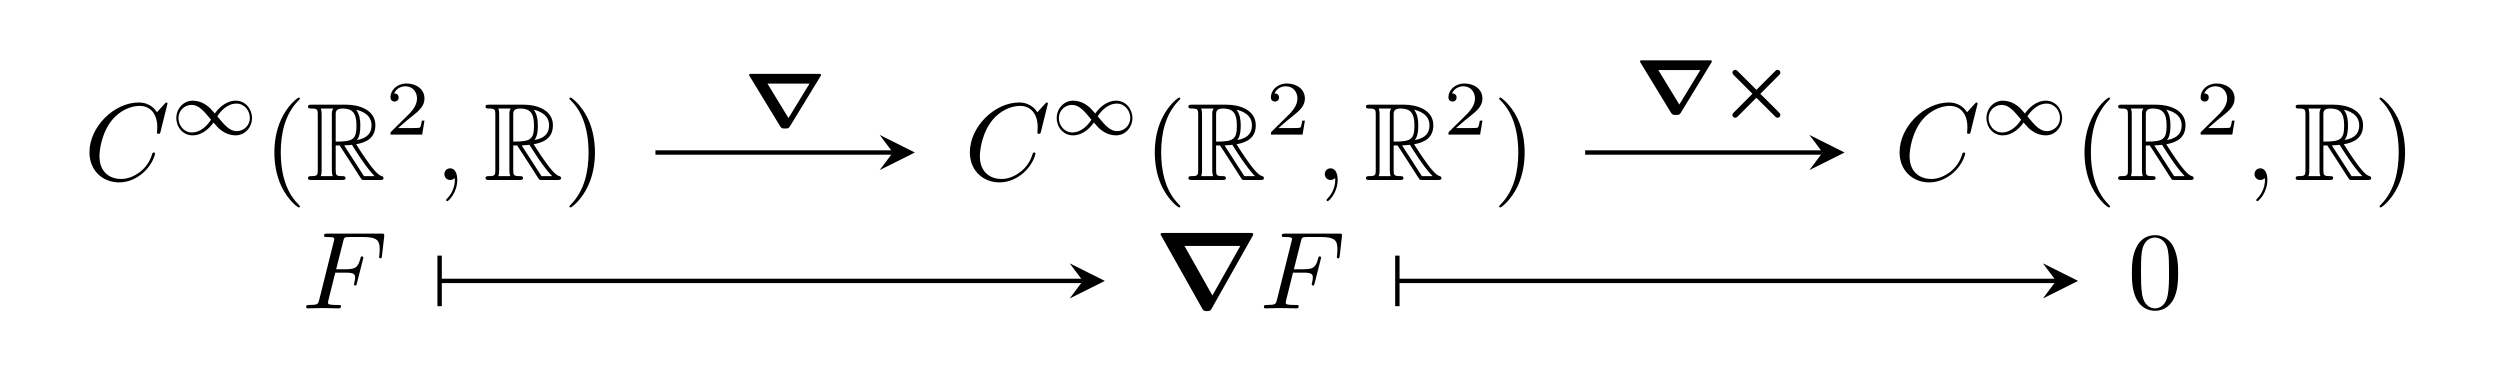 <?xml version="1.0" encoding="UTF-8" standalone="no"?>
<!DOCTYPE svg PUBLIC "-//W3C//DTD SVG 1.1//EN" "http://www.w3.org/Graphics/SVG/1.1/DTD/svg11.dtd">
<svg xmlns="http://www.w3.org/2000/svg" xmlns:xlink="http://www.w3.org/1999/xlink" version="1.1" width="226.598pt" height="34.917pt" viewBox="0 0 226.598 34.917">
<symbol id="font_0_2">
<path d="M .71 .717 C .71 .72 .708 .727 .699 .727 C .696 .727 .695 .726 .684 .715 L .614 .638 C .605 .652 .559 .727 .448 .727 C .225 .727 0 .506 0 .274 C 0 .109 .118 0 .271 0 C .358 0 .434 .04 .487 .086 C .58 .168 .597 .259 .597 .262 C .597 .272 .587 .272 .585 .272 C .579 .272 .574 .27 .572 .262 C .563 .233 .54 .162 .471 .104 C .402 .048 .339 .031 .287 .031 C .197 .031 .091 .083 .091 .239 C .091 .296 .112 .458 .212 .575 C .273 .646 .367 .696 .456 .696 C .558 .696 .617 .619 .617 .503 C .617 .463 .614 .462 .614 .452 C .614 .442 .625 .442 .629 .442 C .642 .442 .642 .444 .647 .462 L .71 .717 Z "/>
</symbol>
<use xlink:href="#font_0_2" transform="matrix(9.963,0,0,-9.963,8.108,16.532)"/>
<symbol id="font_1_1">
<path d="M .501 .284 C .448 .346 .432 .363 .394 .39 C .333 .434 .269 .451 .214 .451 C .09 .451 0 .345 0 .225 C 0 .108 .086 0 .211 0 C .35 0 .447 .114 .483 .167 C .536 .105 .552 .088 .59 .061 C .651 .017 .715 0 .77 0 C .894 0 .984 .106 .984 .226 C .984 .343 .898 .451 .773 .451 C .634 .451 .537 .337 .501 .284 M .533 .247 C .573 .312 .66 .413 .782 .413 C .885 .413 .956 .322 .956 .226 C .956 .13 .878 .055 .786 .055 C .693 .055 .629 .131 .533 .247 M .451 .204 C .411 .139 .324 .038 .202 .038 C .099 .038 .028 .129 .028 .225 C .028 .321 .106 .396 .198 .396 C .291 .396 .355 .32 .451 .204 Z "/>
</symbol>
<use xlink:href="#font_1_1" transform="matrix(6.974,0,0,-6.974,15.98,12.27)"/>
<symbol id="font_2_1">
<path d="M .232 .01 C .232 .013 .232 .015 .215 .032 C .09 .158 .058 .347 .058 .5 C .058 .674 .096 .848 .219 .973 C .232 .985 .232 .987 .232 .99 C .232 .997 .228 1 .222 1 C .212 1 .122 .932 .063 .805 C .012 .695 0 .584 0 .5 C 0 .422 .011 .301 .066 .188 C .126 .065 .212 0 .222 0 C .228 0 .232 .003 .232 .01 Z "/>
</symbol>
<use xlink:href="#font_2_1" transform="matrix(9.963,0,0,-9.963,24.87,18.804)"/>
<symbol id="font_3_1">
<path d="M .252 .314 L .288 .314 L .438 .082 C .448 .066 .472 .027 .483 .012 C .49 0 .493 0 .516 0 L .654 0 C .672 0 .687 0 .687 .018 C .687 .026 .681 .033 .672 .035 C .635 .043 .586 .109 .562 .141 C .555 .151 .505 .217 .438 .325 C .527 .341 .613 .379 .613 .498 C .613 .637 .466 .685 .348 .685 L .034 .685 C .016 .685 0 .685 0 .667 C 0 .65 .019 .65 .027 .65 C .084 .65 .089 .643 .089 .593 L .089 .092 C .089 .042 .084 .035 .027 .035 C .019 .035 0 .035 0 .018 C 0 0 .016 0 .034 0 L .308 0 C .326 0 .341 0 .341 .018 C .341 .035 .324 .035 .313 .035 C .256 .035 .252 .043 .252 .092 L .252 .314 M .445 .363 C .473 .4 .476 .453 .476 .497 C .476 .545 .47 .598 .438 .639 C .479 .63 .578 .599 .578 .498 C .578 .433 .548 .382 .445 .363 M .252 .596 C .252 .617 .252 .65 .314 .65 C .399 .65 .441 .615 .441 .497 C .441 .368 .41 .349 .252 .349 L .252 .596 M .116 .035 C .124 .053 .124 .081 .124 .09 L .124 .595 C .124 .605 .124 .632 .116 .65 L .23 .65 C .217 .634 .217 .614 .217 .599 L .217 .09 C .217 .08 .217 .053 .225 .035 L .116 .035 M .329 .314 C .336 .315 .34 .316 .348 .316 C .363 .316 .385 .318 .4 .32 C .415 .296 .523 .118 .606 .035 L .509 .035 L .329 .314 Z "/>
</symbol>
<use xlink:href="#font_3_1" transform="matrix(9.963,0,0,-9.963,27.917,16.313)"/>
<symbol id="font_4_1">
<path d="M .442 .182 L .408 .182 C .405 .16 .395 .101 .382 .091 C .374 .085 .297 .085 .283 .085 L .099 .085 C .204 .178 .239 .206 .299 .253 C .373 .312 .442 .374 .442 .469 C .442 .59 .336 .664 .208 .664 C .084 .664 0 .577 0 .485 C 0 .434 .043 .429 .053 .429 C .077 .429 .106 .446 .106 .482 C .106 .5 .099 .535 .047 .535 C .078 .606 .146 .628 .193 .628 C .293 .628 .345 .55 .345 .469 C .345 .382 .283 .313 .251 .277 L .01 .039 C 0 .03 0 .028 0 0 L .412 0 L .442 .182 Z "/>
</symbol>
<use xlink:href="#font_4_1" transform="matrix(6.974,0,0,-6.974,35.392,12.2)"/>
<symbol id="font_0_1">
<path d="M .117 .194 C .117 .26 .092 .299 .053 .299 C .02 .299 0 .274 0 .246 C 0 .219 .02 .193 .053 .193 C .065 .193 .078 .197 .088 .206 C .091 .208 .092 .209 .093 .209 C .094 .209 .095 .208 .095 .194 C .095 .12 .06 .06 .027 .027 C .016 .016 .016 .014 .016 .011 C .016 .004 .021 0 .026 0 C .037 0 .117 .077 .117 .194 Z "/>
</symbol>
<use xlink:href="#font_0_1" transform="matrix(9.963,0,0,-9.963,40.28,18.236)"/>
<use xlink:href="#font_3_1" transform="matrix(9.963,0,0,-9.963,44.009,16.313)"/>
<symbol id="font_2_2">
<path d="M .232 .5 C .232 .578 .221 .699 .166 .812 C .106 .935 .02 1 .01 1 C .004 1 0 .996 0 .99 C 0 .987 0 .985 .019 .967 C .117 .868 .174 .709 .174 .5 C .174 .329 .137 .153 .013 .027 C 0 .015 0 .013 0 .01 C 0 .004 .004 0 .01 0 C .02 0 .11 .068 .169 .195 C .22 .305 .232 .416 .232 .5 Z "/>
</symbol>
<use xlink:href="#font_2_2" transform="matrix(9.963,0,0,-9.963,51.614,18.804)"/>
<use xlink:href="#font_0_2" transform="matrix(9.963,0,0,-9.963,87.907,16.532)"/>
<use xlink:href="#font_1_1" transform="matrix(6.974,0,0,-6.974,95.779,12.27)"/>
<use xlink:href="#font_2_1" transform="matrix(9.963,0,0,-9.963,104.669,18.804)"/>
<use xlink:href="#font_3_1" transform="matrix(9.963,0,0,-9.963,107.716,16.313)"/>
<use xlink:href="#font_4_1" transform="matrix(6.974,0,0,-6.974,115.192,12.2)"/>
<use xlink:href="#font_0_1" transform="matrix(9.963,0,0,-9.963,120.079,18.236)"/>
<use xlink:href="#font_3_1" transform="matrix(9.963,0,0,-9.963,123.809,16.313)"/>
<use xlink:href="#font_4_1" transform="matrix(6.974,0,0,-6.974,131.284,12.2)"/>
<use xlink:href="#font_2_2" transform="matrix(9.963,0,0,-9.963,135.882,18.804)"/>
<use xlink:href="#font_0_2" transform="matrix(9.963,0,0,-9.963,172.176,16.532)"/>
<use xlink:href="#font_1_1" transform="matrix(6.974,0,0,-6.974,180.048,12.27)"/>
<use xlink:href="#font_2_1" transform="matrix(9.963,0,0,-9.963,188.938,18.804)"/>
<use xlink:href="#font_3_1" transform="matrix(9.963,0,0,-9.963,191.985,16.313)"/>
<use xlink:href="#font_4_1" transform="matrix(6.974,0,0,-6.974,199.46,12.2)"/>
<use xlink:href="#font_0_1" transform="matrix(9.963,0,0,-9.963,204.348,18.236)"/>
<use xlink:href="#font_3_1" transform="matrix(9.963,0,0,-9.963,208.078,16.313)"/>
<use xlink:href="#font_2_2" transform="matrix(9.963,0,0,-9.963,215.682,18.804)"/>
<symbol id="font_0_3">
<path d="M .265 .325 L .362 .325 C .437 .325 .445 .309 .445 .28 C .445 .273 .445 .261 .438 .231 C .436 .226 .435 .222 .435 .22 C .435 .212 .441 .208 .447 .208 C .457 .208 .457 .211 .462 .229 L .517 .446 C .52 .457 .52 .459 .52 .462 C .52 .464 .518 .473 .508 .473 C .498 .473 .497 .468 .493 .452 C .472 .374 .449 .356 .364 .356 L .273 .356 L .337 .61 C .346 .645 .347 .649 .391 .649 L .523 .649 C .646 .649 .669 .616 .669 .539 C .669 .516 .669 .512 .666 .485 C .664 .472 .664 .47 .664 .467 C .664 .462 .667 .455 .676 .455 C .687 .455 .688 .461 .69 .48 L .71 .653 C .713 .68 .708 .68 .683 .68 L .193 .68 C .173 .68 .163 .68 .163 .66 C .163 .649 .172 .649 .191 .649 C .228 .649 .256 .649 .256 .631 C .256 .627 .256 .625 .251 .607 L .119 .078 C .109 .039 .107 .031 .028 .031 C .011 .031 0 .031 0 .012 C 0 0 .012 0 .015 0 C .044 0 .118 .003 .147 .003 C .18 .003 .263 0 .296 0 C .305 0 .317 0 .317 .019 C .317 .027 .311 .029 .311 .03 C .308 .031 .306 .031 .283 .031 C .261 .031 .256 .031 .231 .033 C .202 .036 .199 .04 .199 .053 C .199 .055 .199 .061 .203 .076 L .265 .325 Z "/>
</symbol>
<use xlink:href="#font_0_3" transform="matrix(9.963,0,0,-9.963,27.749,27.95)"/>
<symbol id="font_5_1">
<path d="M .837 .682 C .844 .695 .844 .697 .844 .699 C .844 .711 .834 .711 .816 .711 L .029 .711 C .006 .711 .003 .711 0 .698 L .377 .027 C .389 .005 .396 0 .422 0 C .452 0 .456 .007 .467 .026 L .837 .682 M .218 .593 L .726 .593 L .472 .142 L .218 .593 Z "/>
</symbol>
<use xlink:href="#font_5_1" transform="matrix(9.963,0,0,-9.963,105.188,28.199)"/>
<use xlink:href="#font_0_3" transform="matrix(9.963,0,0,-9.963,114.557,27.95)"/>
<symbol id="font_2_3">
<path d="M .421 .342 C .421 .422 .416 .502 .381 .576 C .335 .672 .253 .688 .211 .688 C .151 .688 .078 .662 .037 .569 C .005 .5 0 .422 0 .342 C 0 .267 .004 .177 .045 .101 C .088 .02 .161 0 .21 0 C .264 0 .34 .021 .384 .116 C .416 .185 .421 .263 .421 .342 M .21 .022 C .171 .022 .112 .047 .094 .143 C .083 .203 .083 .295 .083 .354 C .083 .418 .083 .484 .091 .538 C .11 .657 .185 .666 .21 .666 C .243 .666 .309 .648 .328 .549 C .338 .493 .338 .417 .338 .354 C .338 .279 .338 .211 .327 .147 C .312 .052 .255 .022 .21 .022 Z "/>
</symbol>
<use xlink:href="#font_2_3" transform="matrix(9.963,0,0,-9.963,193.231,28.169)"/>
<path transform="matrix(1,0,0,-1,113.299,17.828)" stroke-width=".398" stroke-linecap="butt" stroke-miterlimit="10" stroke-linejoin="miter" fill="none" stroke="#000000" d="M -53.891 4.005 L -32.371 4.005 "/>
<path transform="matrix(1,0,0,-1,80.928,13.823)" d="M 1.992 0 L -1.195 1.594 L 0 0 L -1.195 -1.594 "/>
<symbol id="font_6_2">
<path d="M .927 .679 C .932 .688 .934 .691 .934 .695 C .934 .71 .922 .71 .904 .71 L .03 .71 C .012 .71 0 .71 0 .695 C 0 .691 .002 .688 .007 .679 L .402 .03 C .42 0 .433 0 .467 0 C .501 0 .513 0 .53 .028 L .927 .679 M .238 .583 L .784 .583 L .511 .135 L .238 .583 Z "/>
</symbol>
<use xlink:href="#font_6_2" transform="matrix(6.974,0,0,-6.974,67.903,11.646)"/>
<path transform="matrix(1,0,0,-1,113.299,17.828)" stroke-width=".398" stroke-linecap="butt" stroke-miterlimit="10" stroke-linejoin="miter" fill="none" stroke="#000000" d="M 30.379 4.005 L 51.898 4.005 "/>
<path transform="matrix(1,0,0,-1,165.198,13.823)" d="M 1.992 0 L -1.195 1.594 L 0 0 L -1.195 -1.594 "/>
<symbol id="font_6_1">
<path d="M .312 .363 L .069 .605 C .057 .617 .051 .623 .037 .623 C .017 .623 0 .607 0 .586 C 0 .572 .008 .564 .017 .555 L .26 .312 L .018 .069 C .008 .058 0 .051 0 .037 C 0 .016 .017 0 .037 0 C .049 0 .058 .006 .069 .017 L .311 .26 C .362 .21 .558 .013 .563 .009 C .565 .007 .574 0 .587 0 C .605 0 .623 .014 .623 .037 C .623 .052 .618 .056 .593 .082 L .363 .311 L .605 .554 C .617 .566 .623 .572 .623 .586 C .623 .609 .605 .623 .587 .623 C .572 .623 .565 .616 .555 .606 L .312 .363 Z "/>
</symbol>
<use xlink:href="#font_6_2" transform="matrix(6.974,0,0,-6.974,148.649,10.417)"/>
<use xlink:href="#font_6_1" transform="matrix(6.974,0,0,-6.974,157.025,10.675)"/>
<path transform="matrix(1,0,0,-1,113.299,17.828)" stroke-width=".398" stroke-linecap="butt" stroke-miterlimit="10" stroke-linejoin="miter" fill="none" stroke="#000000" d="M -73.352 -7.632 L -15.15 -7.632 "/>
<path transform="matrix(-1,0,0,1,39.847,25.46)" stroke-width=".398" stroke-linecap="butt" stroke-miterlimit="10" stroke-linejoin="miter" fill="none" stroke="#000000" d="M 0 2.291 L 0 -2.291 "/>
<path transform="matrix(1,0,0,-1,98.149,25.46)" d="M 1.992 0 L -1.195 1.594 L 0 0 L -1.195 -1.594 "/>
<path transform="matrix(1,0,0,-1,113.299,17.828)" stroke-width=".398" stroke-linecap="butt" stroke-miterlimit="10" stroke-linejoin="miter" fill="none" stroke="#000000" d="M 13.457 -7.632 L 73.063 -7.632 "/>
<path transform="matrix(-1,0,0,1,126.656,25.46)" stroke-width=".398" stroke-linecap="butt" stroke-miterlimit="10" stroke-linejoin="miter" fill="none" stroke="#000000" d="M 0 2.291 L 0 -2.291 "/>
<path transform="matrix(1,0,0,-1,186.362,25.46)" d="M 1.992 0 L -1.195 1.594 L 0 0 L -1.195 -1.594 "/>
</svg>
